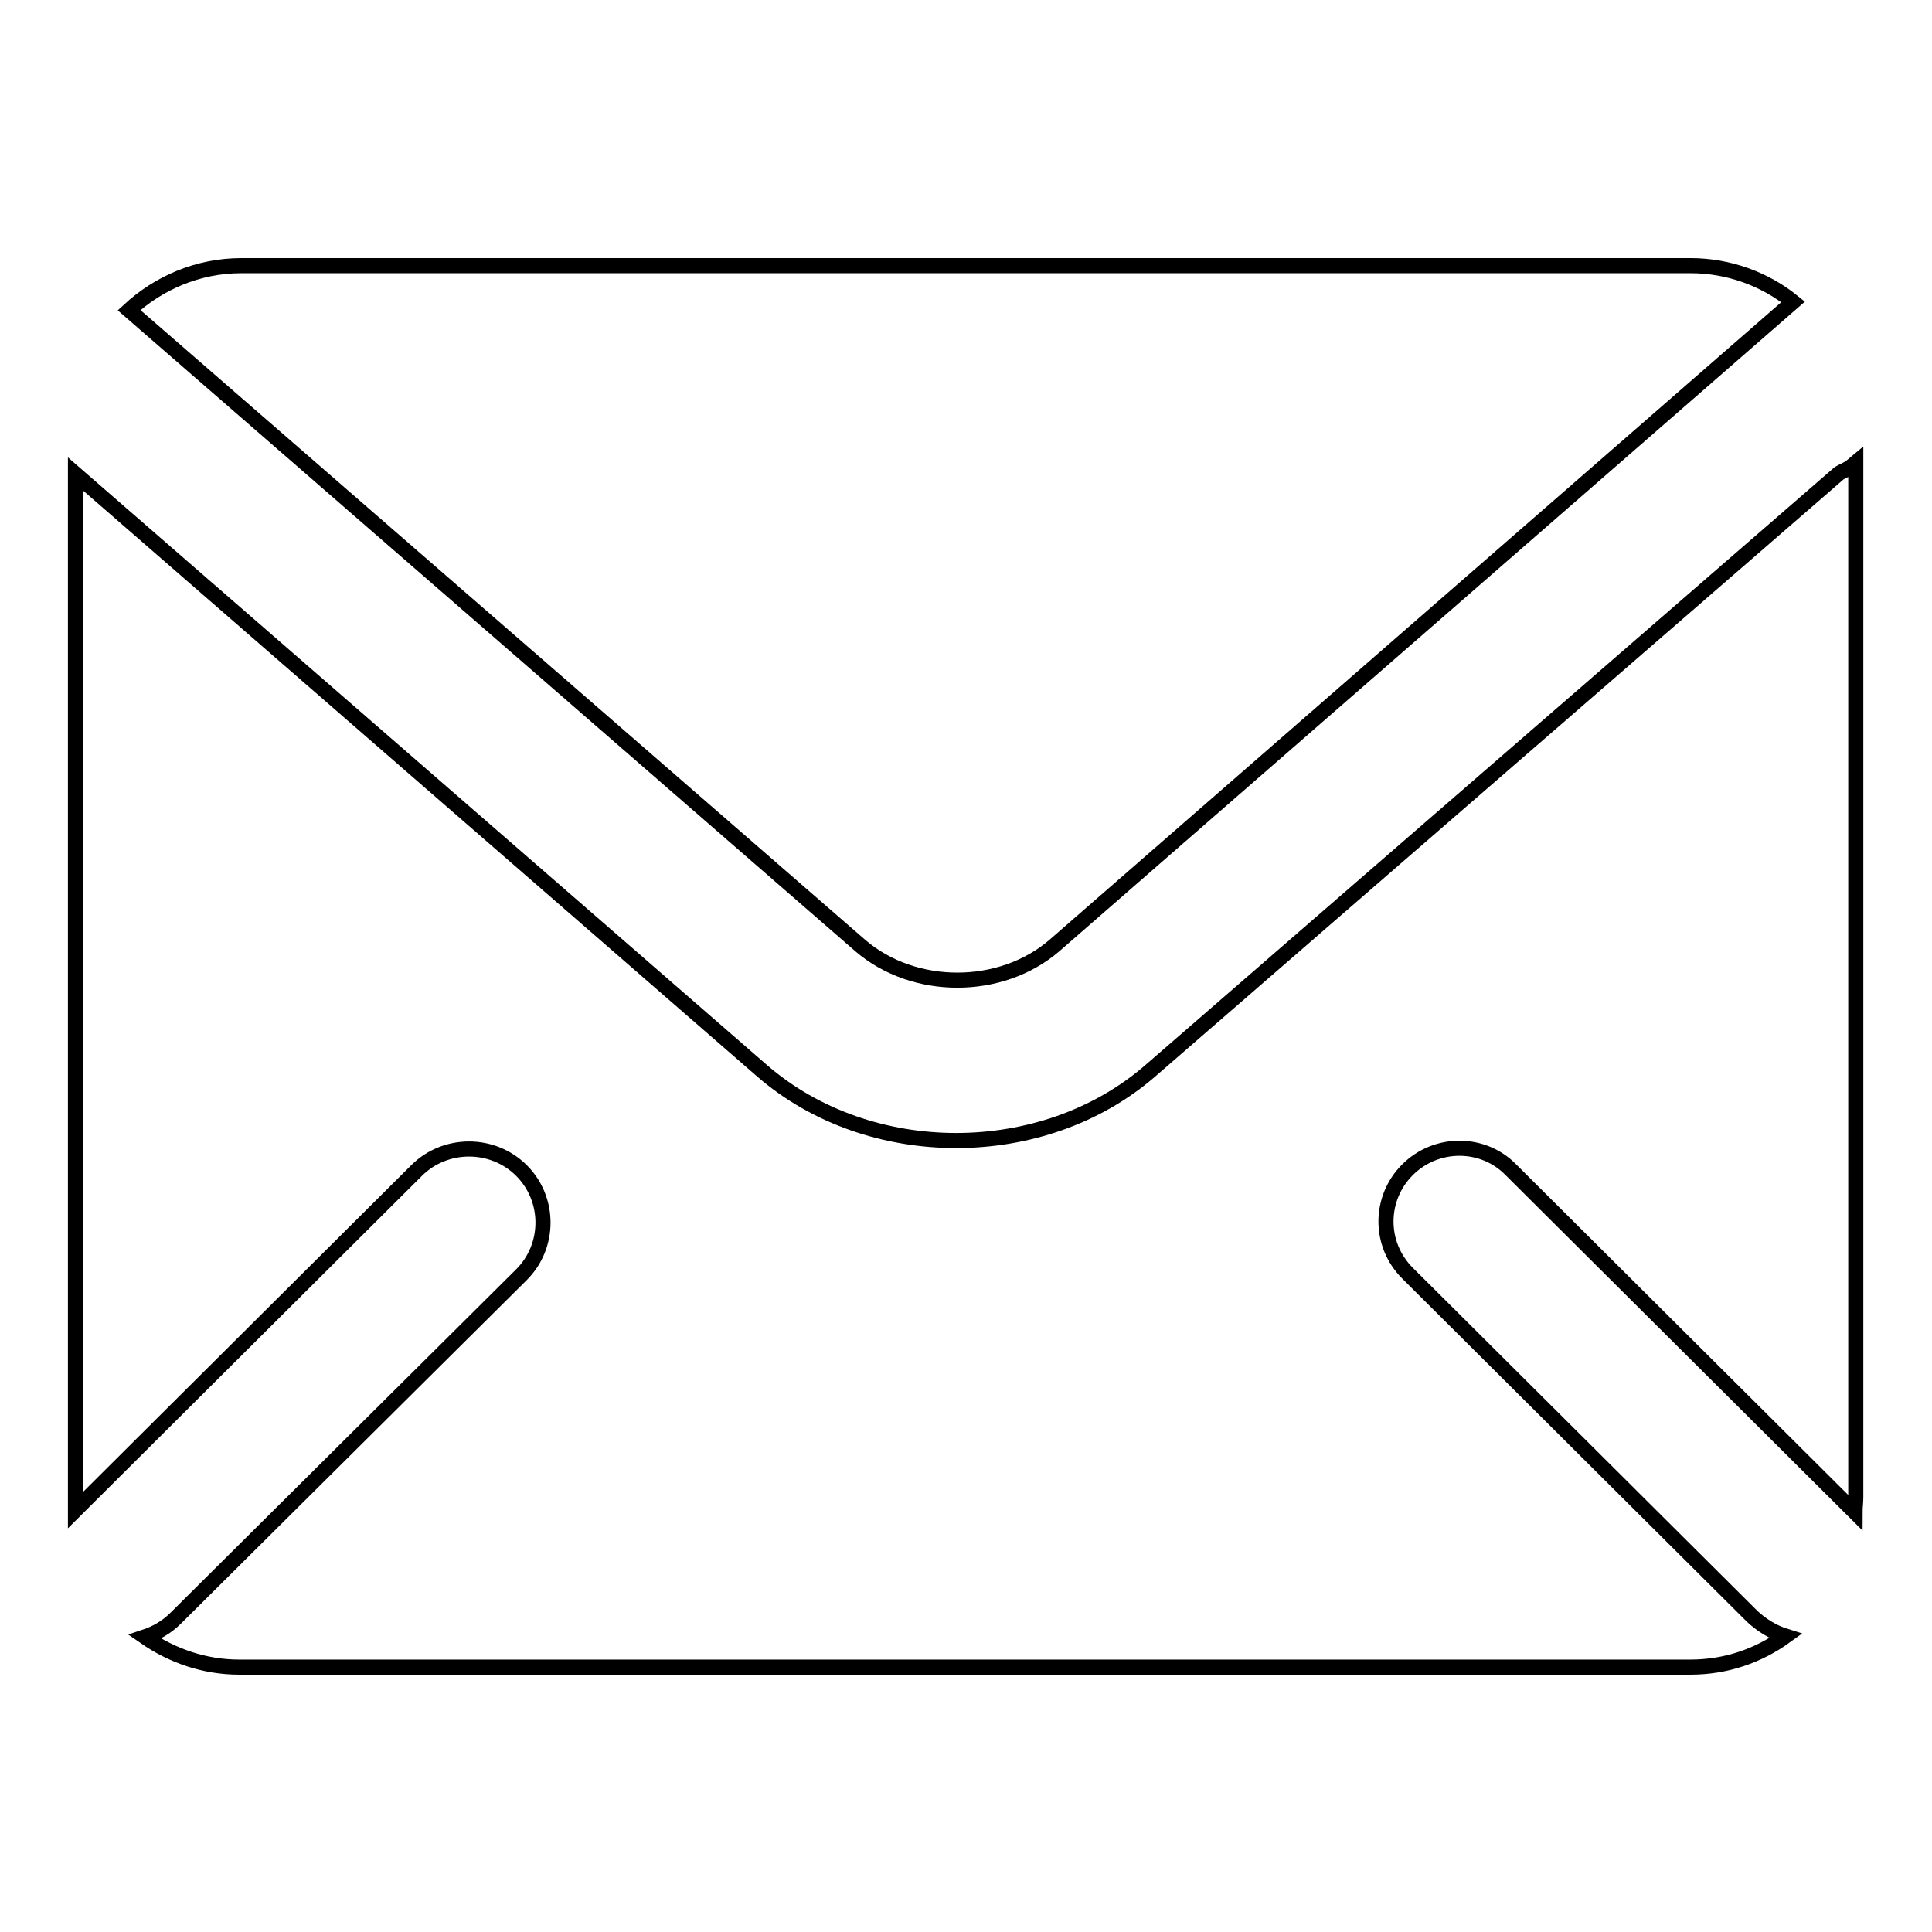 <?xml version="1.0" encoding="utf-8"?>
<!-- Svg Vector Icons : http://www.onlinewebfonts.com/icon -->
<!DOCTYPE svg PUBLIC "-//W3C//DTD SVG 1.1//EN" "http://www.w3.org/Graphics/SVG/1.1/DTD/svg11.dtd">
<svg version="1.1" xmlns="http://www.w3.org/2000/svg" xmlns:xlink="http://www.w3.org/1999/xlink" x="0px" y="0px" viewBox="0 0 256 256" enable-background="new 0 0 256 256" xml:space="preserve">
<g><g><path stroke-width="2" fill-opacity="0" stroke="#000000"  d="M114,125.3c7.1,6.1,18.6,6.1,25.7,0l97.9-85.3c-3.7-3-8.5-4.8-13.6-4.8H32c-5.8,0-11,2.3-14.9,5.9L114,125.3z"/><path stroke-width="2" fill-opacity="0" stroke="#000000"  d="M232.2,214.2l-45.7-45.5c-3.8-3.8-3.8-9.9,0-13.7c3.8-3.8,10-3.8,13.7,0l45.6,45.4c0-0.7,0.1-1.3,0.1-2V61.3l-0.6,0.5c-0.5,0.4-1.1,0.6-1.6,0.9l-91.3,79.2c-14.2,12.3-37.2,12.3-51.4,0L10,62.8v135.6c0,0.6,0,1.1,0,1.7l45.2-45c3.8-3.8,10.1-3.8,13.9,0c3.8,3.8,3.8,10,0,13.8l-45.8,45.5c-1.2,1.2-2.6,2-4.1,2.5c3.6,2.5,7.9,4,12.5,4H224c4.7,0,9-1.5,12.6-4.1C235,216.3,233.5,215.4,232.2,214.2z"/><path stroke-width="2" fill-opacity="0" stroke="#000000"  d="M219.8,70"/></g></g>
</svg>